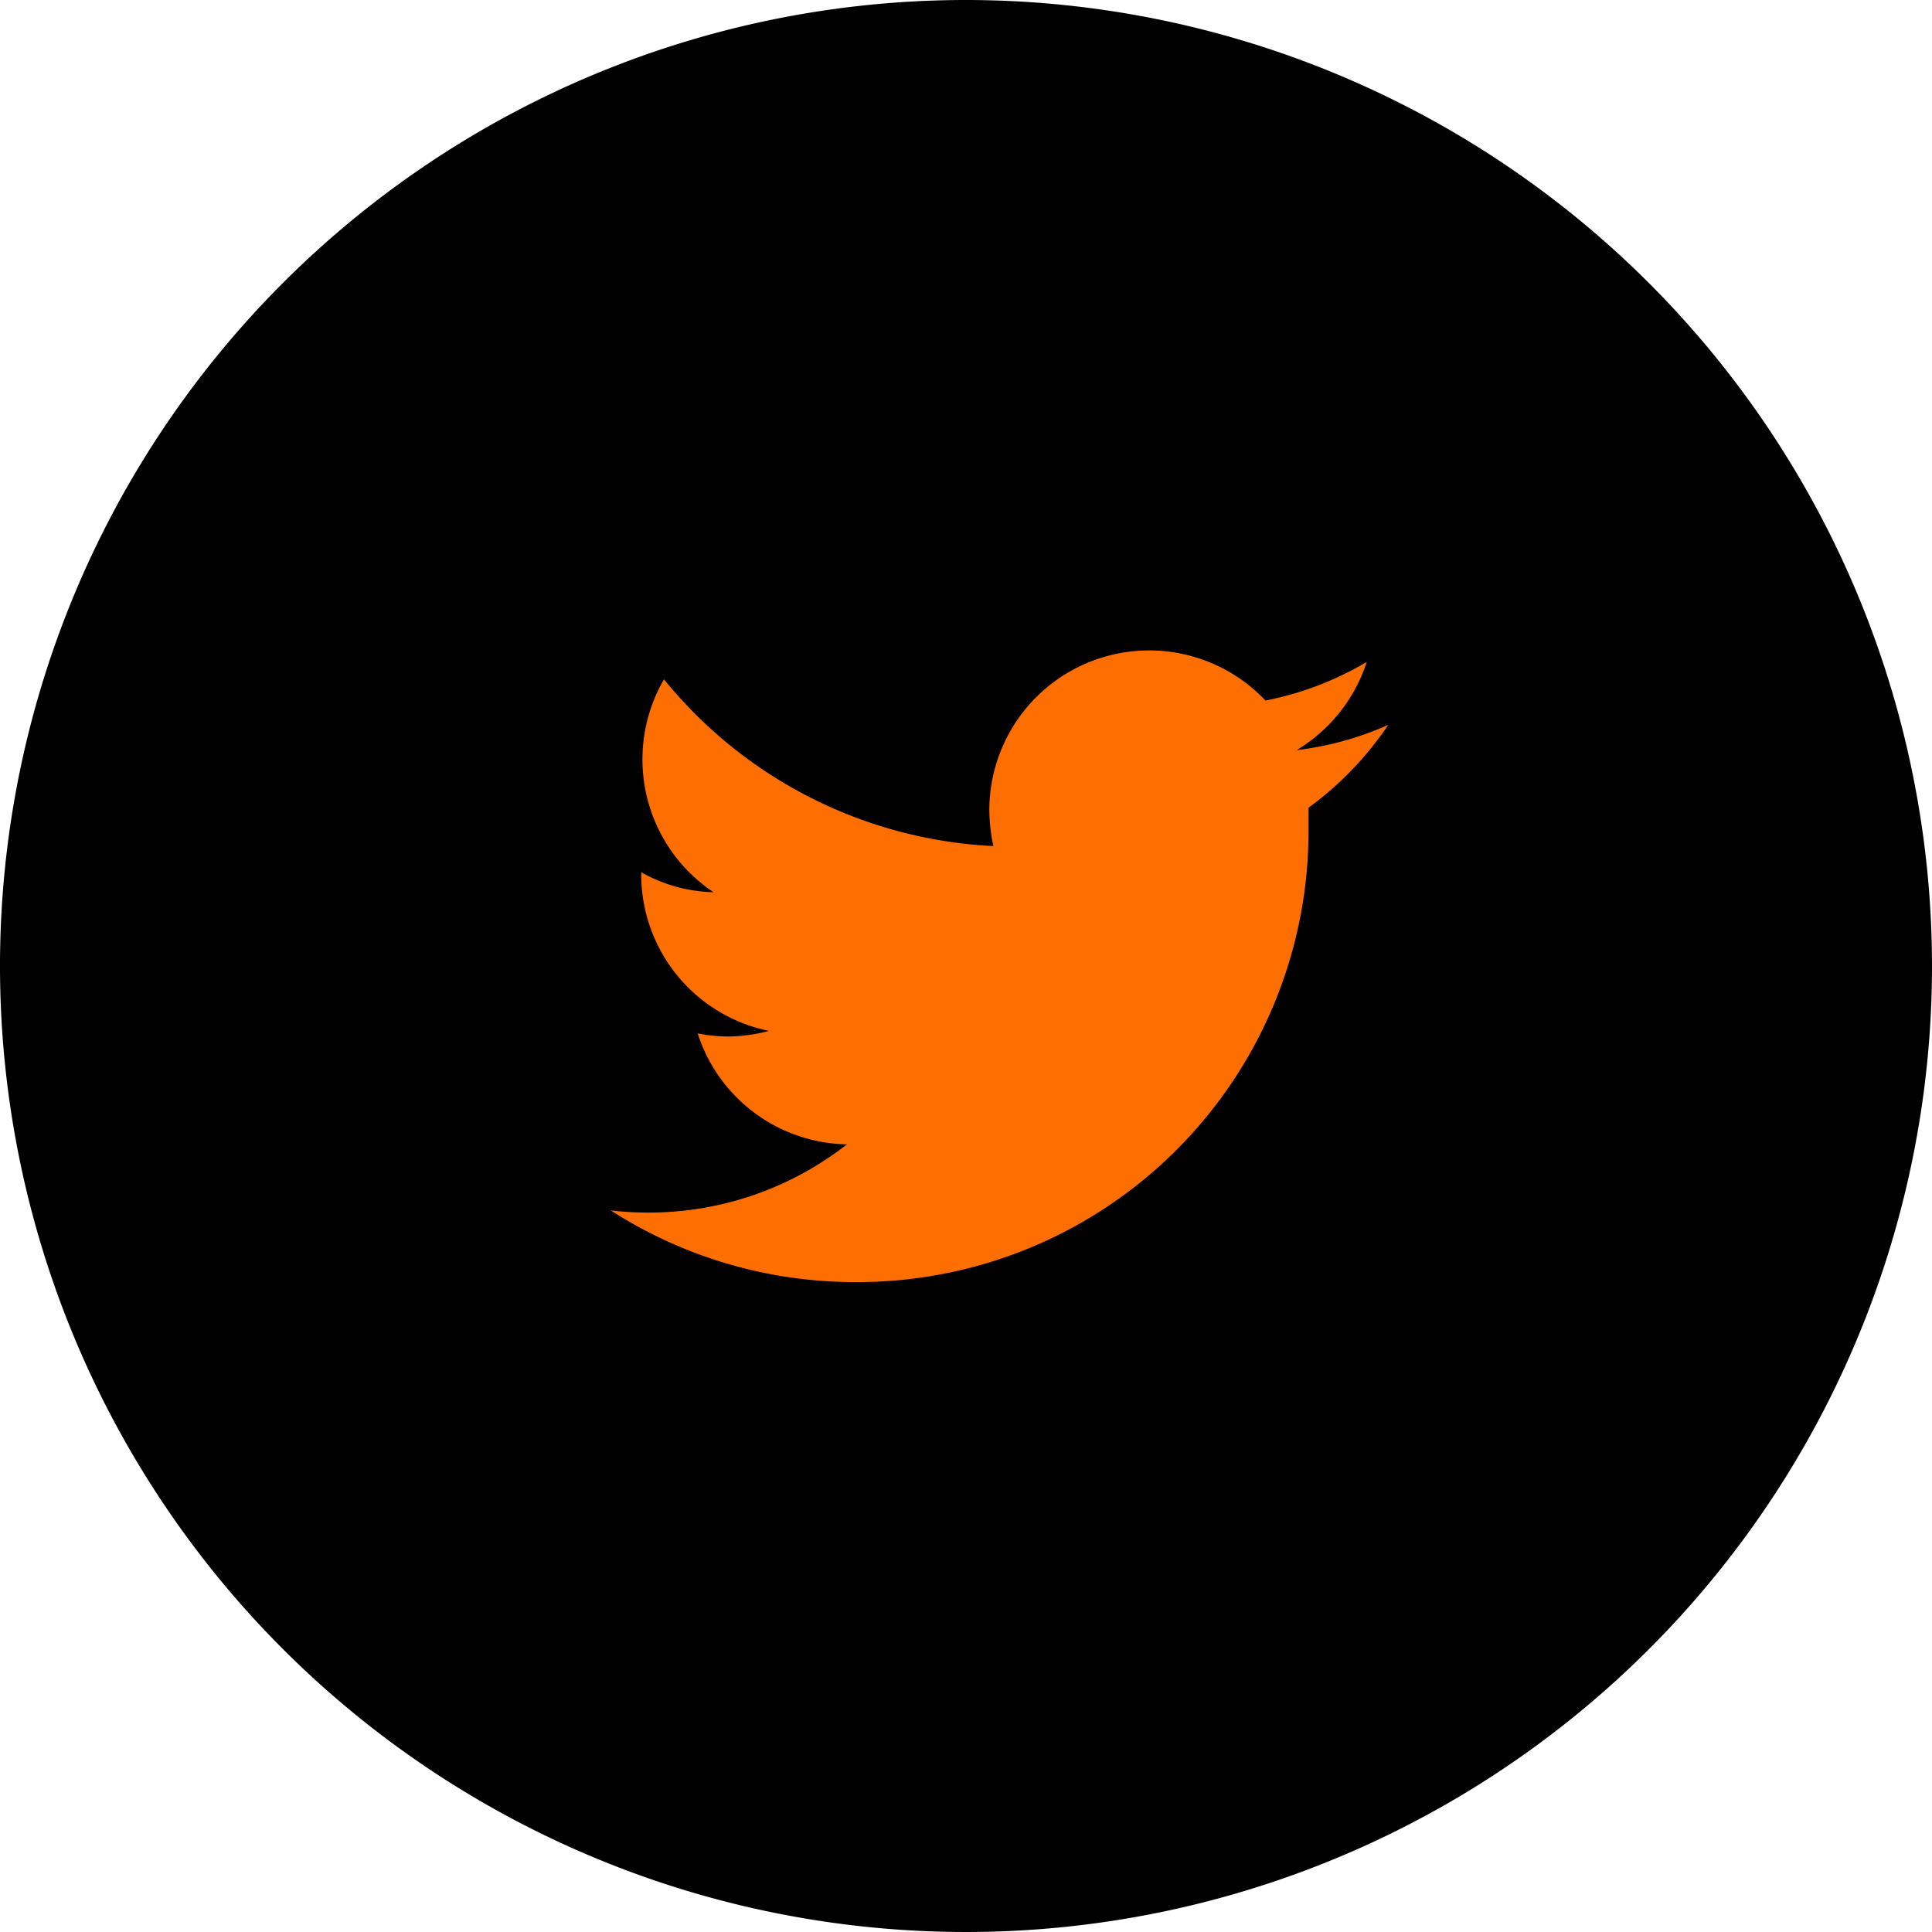 <?xml version="1.0" encoding="UTF-8" standalone="no"?>
<svg
   viewBox="0 0 45.22 45.22"
   version="1.1"
   id="svg2"
   sodipodi:docname="twitter_hover.svg"
   inkscape:version="1.3.2 (091e20e, 2023-11-25, custom)"
   xmlns:inkscape="http://www.inkscape.org/namespaces/inkscape"
   xmlns:sodipodi="http://sodipodi.sourceforge.net/DTD/sodipodi-0.dtd"
   xmlns="http://www.w3.org/2000/svg"
   xmlns:svg="http://www.w3.org/2000/svg">
  <sodipodi:namedview
     id="namedview2"
     pagecolor="#ffffff"
     bordercolor="#000000"
     borderopacity="0.25"
     inkscape:showpageshadow="2"
     inkscape:pageopacity="0.0"
     inkscape:pagecheckerboard="0"
     inkscape:deskcolor="#d1d1d1"
     inkscape:zoom="8.591331"
     inkscape:cx="-3.3754956"
     inkscape:cy="15.888109"
     inkscape:window-width="1920"
     inkscape:window-height="991"
     inkscape:window-x="-9"
     inkscape:window-y="-9"
     inkscape:window-maximized="1"
     inkscape:current-layer="svg2" />
  <defs
     id="defs1">
    <style
       id="style1">.cls-1,.cls-2{fill-rule:evenodd;}.cls-2{fill:#ff6e00;}</style>
  </defs>
  <g
     id="Footer_Desktop"
     data-name="Footer/Desktop"
     style="fill:#000000;fill-opacity:1">
    <g
       id="Shape"
       style="fill:#000000;fill-opacity:1">
      <path
         class="cls-1"
         d="M 22.61,0 A 22.61,22.61 0 1 0 45.22,22.61 22.62,22.62 0 0 0 22.61,0 Z"
         id="path1"
         style="fill:#000000;fill-opacity:1" />
    </g>
  </g>
  <path
     class="cls-2"
     d="m 30.627,18.906 c 0,0.153 0,0.321 0,0.481 A 10.555,10.555 0 0 1 20.014,30.008 v 0 a 10.555,10.555 0 0 1 -5.719,-1.678 7.119,7.119 0 0 0 0.89,0.051 7.52,7.52 0 0 0 4.639,-1.597 3.735,3.735 0 0 1 -3.494,-2.597 3.742,3.742 0 0 0 0.729,0.073 3.961,3.961 0 0 0 0.941,-0.131 3.735,3.735 0 0 1 -2.991,-3.647 v -0.066 a 3.603,3.603 0 0 0 1.692,0.467 3.735,3.735 0 0 1 -1.16,-4.982 10.598,10.598 0 0 0 7.71,3.902 4.136,4.136 0 0 1 -0.095,-0.853 3.742,3.742 0 0 1 6.463,-2.553 7.462,7.462 0 0 0 2.371,-0.904 3.757,3.757 0 0 1 -1.641,2.064 7.367,7.367 0 0 0 2.144,-0.591 7.739,7.739 0 0 1 -1.867,1.94 z"
     id="path2"
     style="fill:#ff6e00;fill-opacity:1;stroke-width:0.729" />
</svg>
